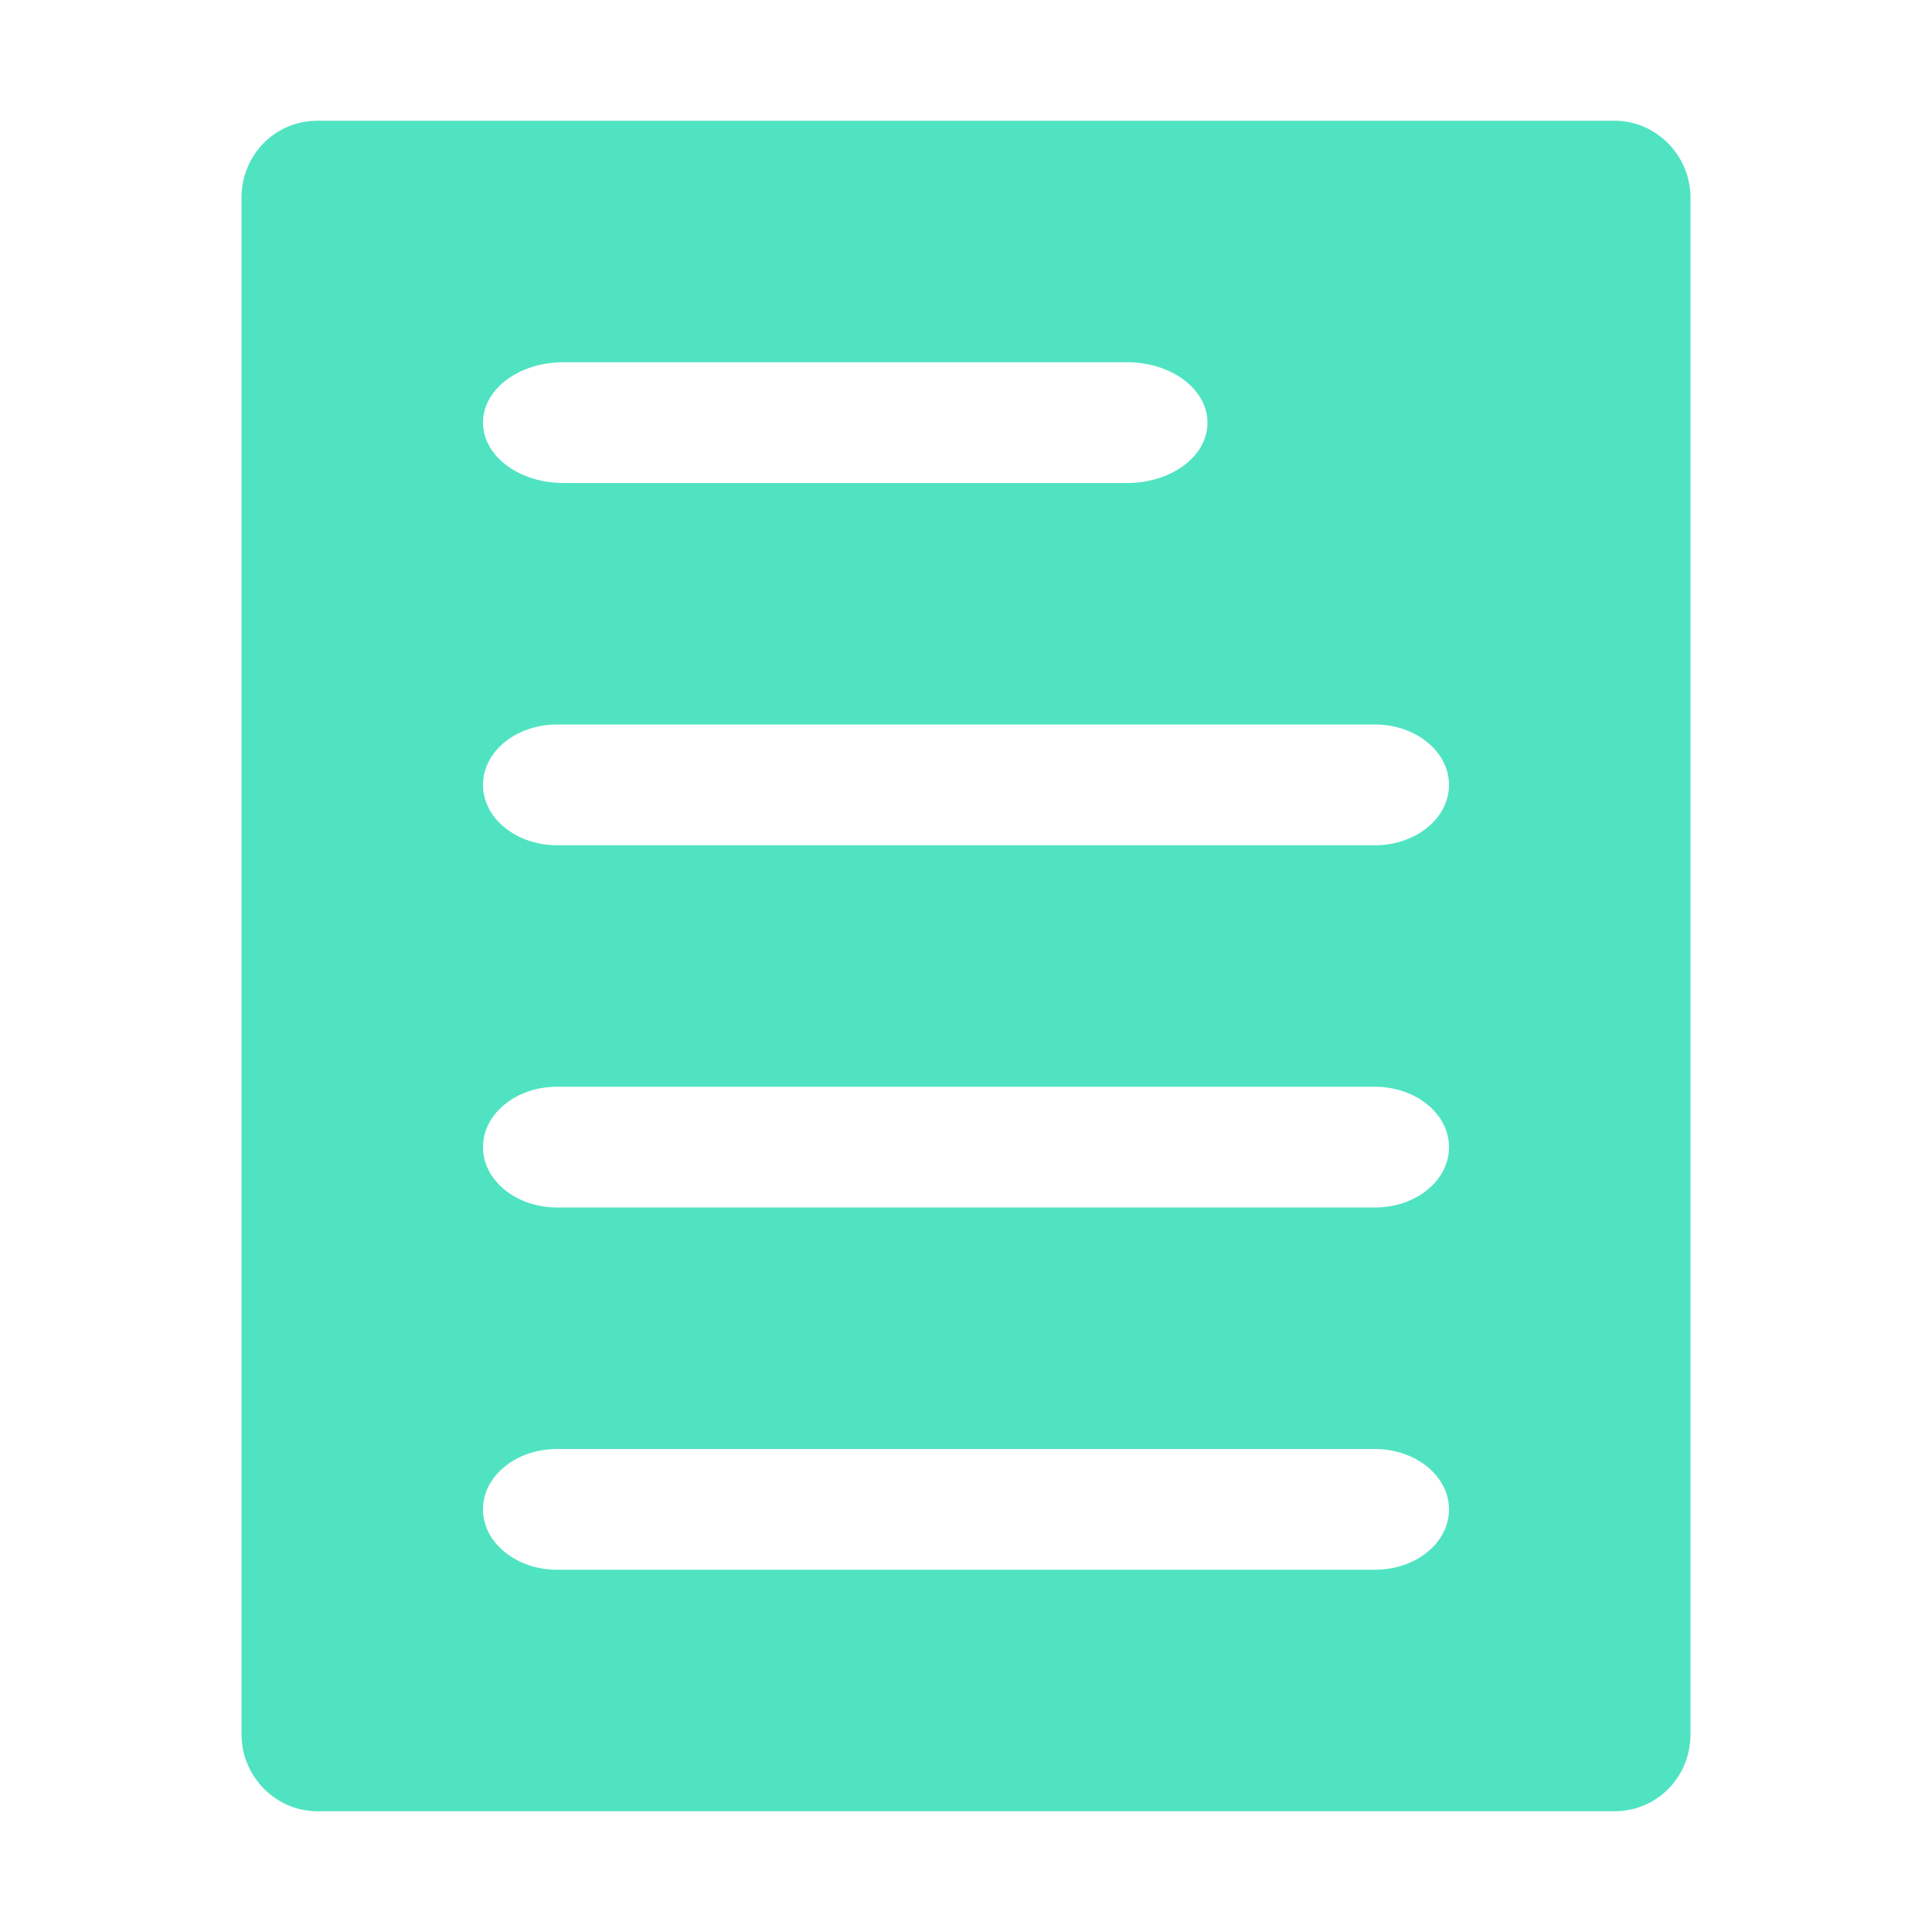 <?xml version="1.0" encoding="UTF-8"?>
<svg width="16px" height="16px" viewBox="0 0 16 16" version="1.1" xmlns="http://www.w3.org/2000/svg" xmlns:xlink="http://www.w3.org/1999/xlink">
    <!-- Generator: Sketch 46.2 (44496) - http://www.bohemiancoding.com/sketch -->
    <title>document</title>
    <desc>Created with Sketch.</desc>
    <defs></defs>
    <g id="Page-1" stroke="none" stroke-width="1" fill="none" fill-rule="evenodd">
        <g id="document" fill="#50E3C2">
            <path d="M2,1.638 C2,1.28 2.281,1 2.628,1 L13.372,1 C13.715,1 14,1.286 14,1.638 L14,14.362 C14,14.72 13.719,15 13.372,15 L2.628,15 C2.285,15 2,14.714 2,14.362 L2,1.638 Z M4.665,3 C4.298,3 4,3.222 4,3.5 C4,3.776 4.298,4 4.665,4 L9.335,4 C9.702,4 10,3.778 10,3.5 C10,3.224 9.702,3 9.335,3 L4.665,3 Z M4.614,6 C4.275,6 4,6.222 4,6.5 C4,6.776 4.275,7 4.614,7 L11.386,7 C11.725,7 12,6.778 12,6.5 C12,6.224 11.725,6 11.386,6 L4.614,6 Z M4.614,9 C4.275,9 4,9.222 4,9.5 C4,9.776 4.275,10 4.614,10 L11.386,10 C11.725,10 12,9.778 12,9.5 C12,9.224 11.725,9 11.386,9 L4.614,9 Z M4.614,12 C4.275,12 4,12.222 4,12.5 C4,12.776 4.275,13 4.614,13 L11.386,13 C11.725,13 12,12.778 12,12.5 C12,12.224 11.725,12 11.386,12 L4.614,12 Z" id="templates"></path>
        </g>
    </g>
</svg>